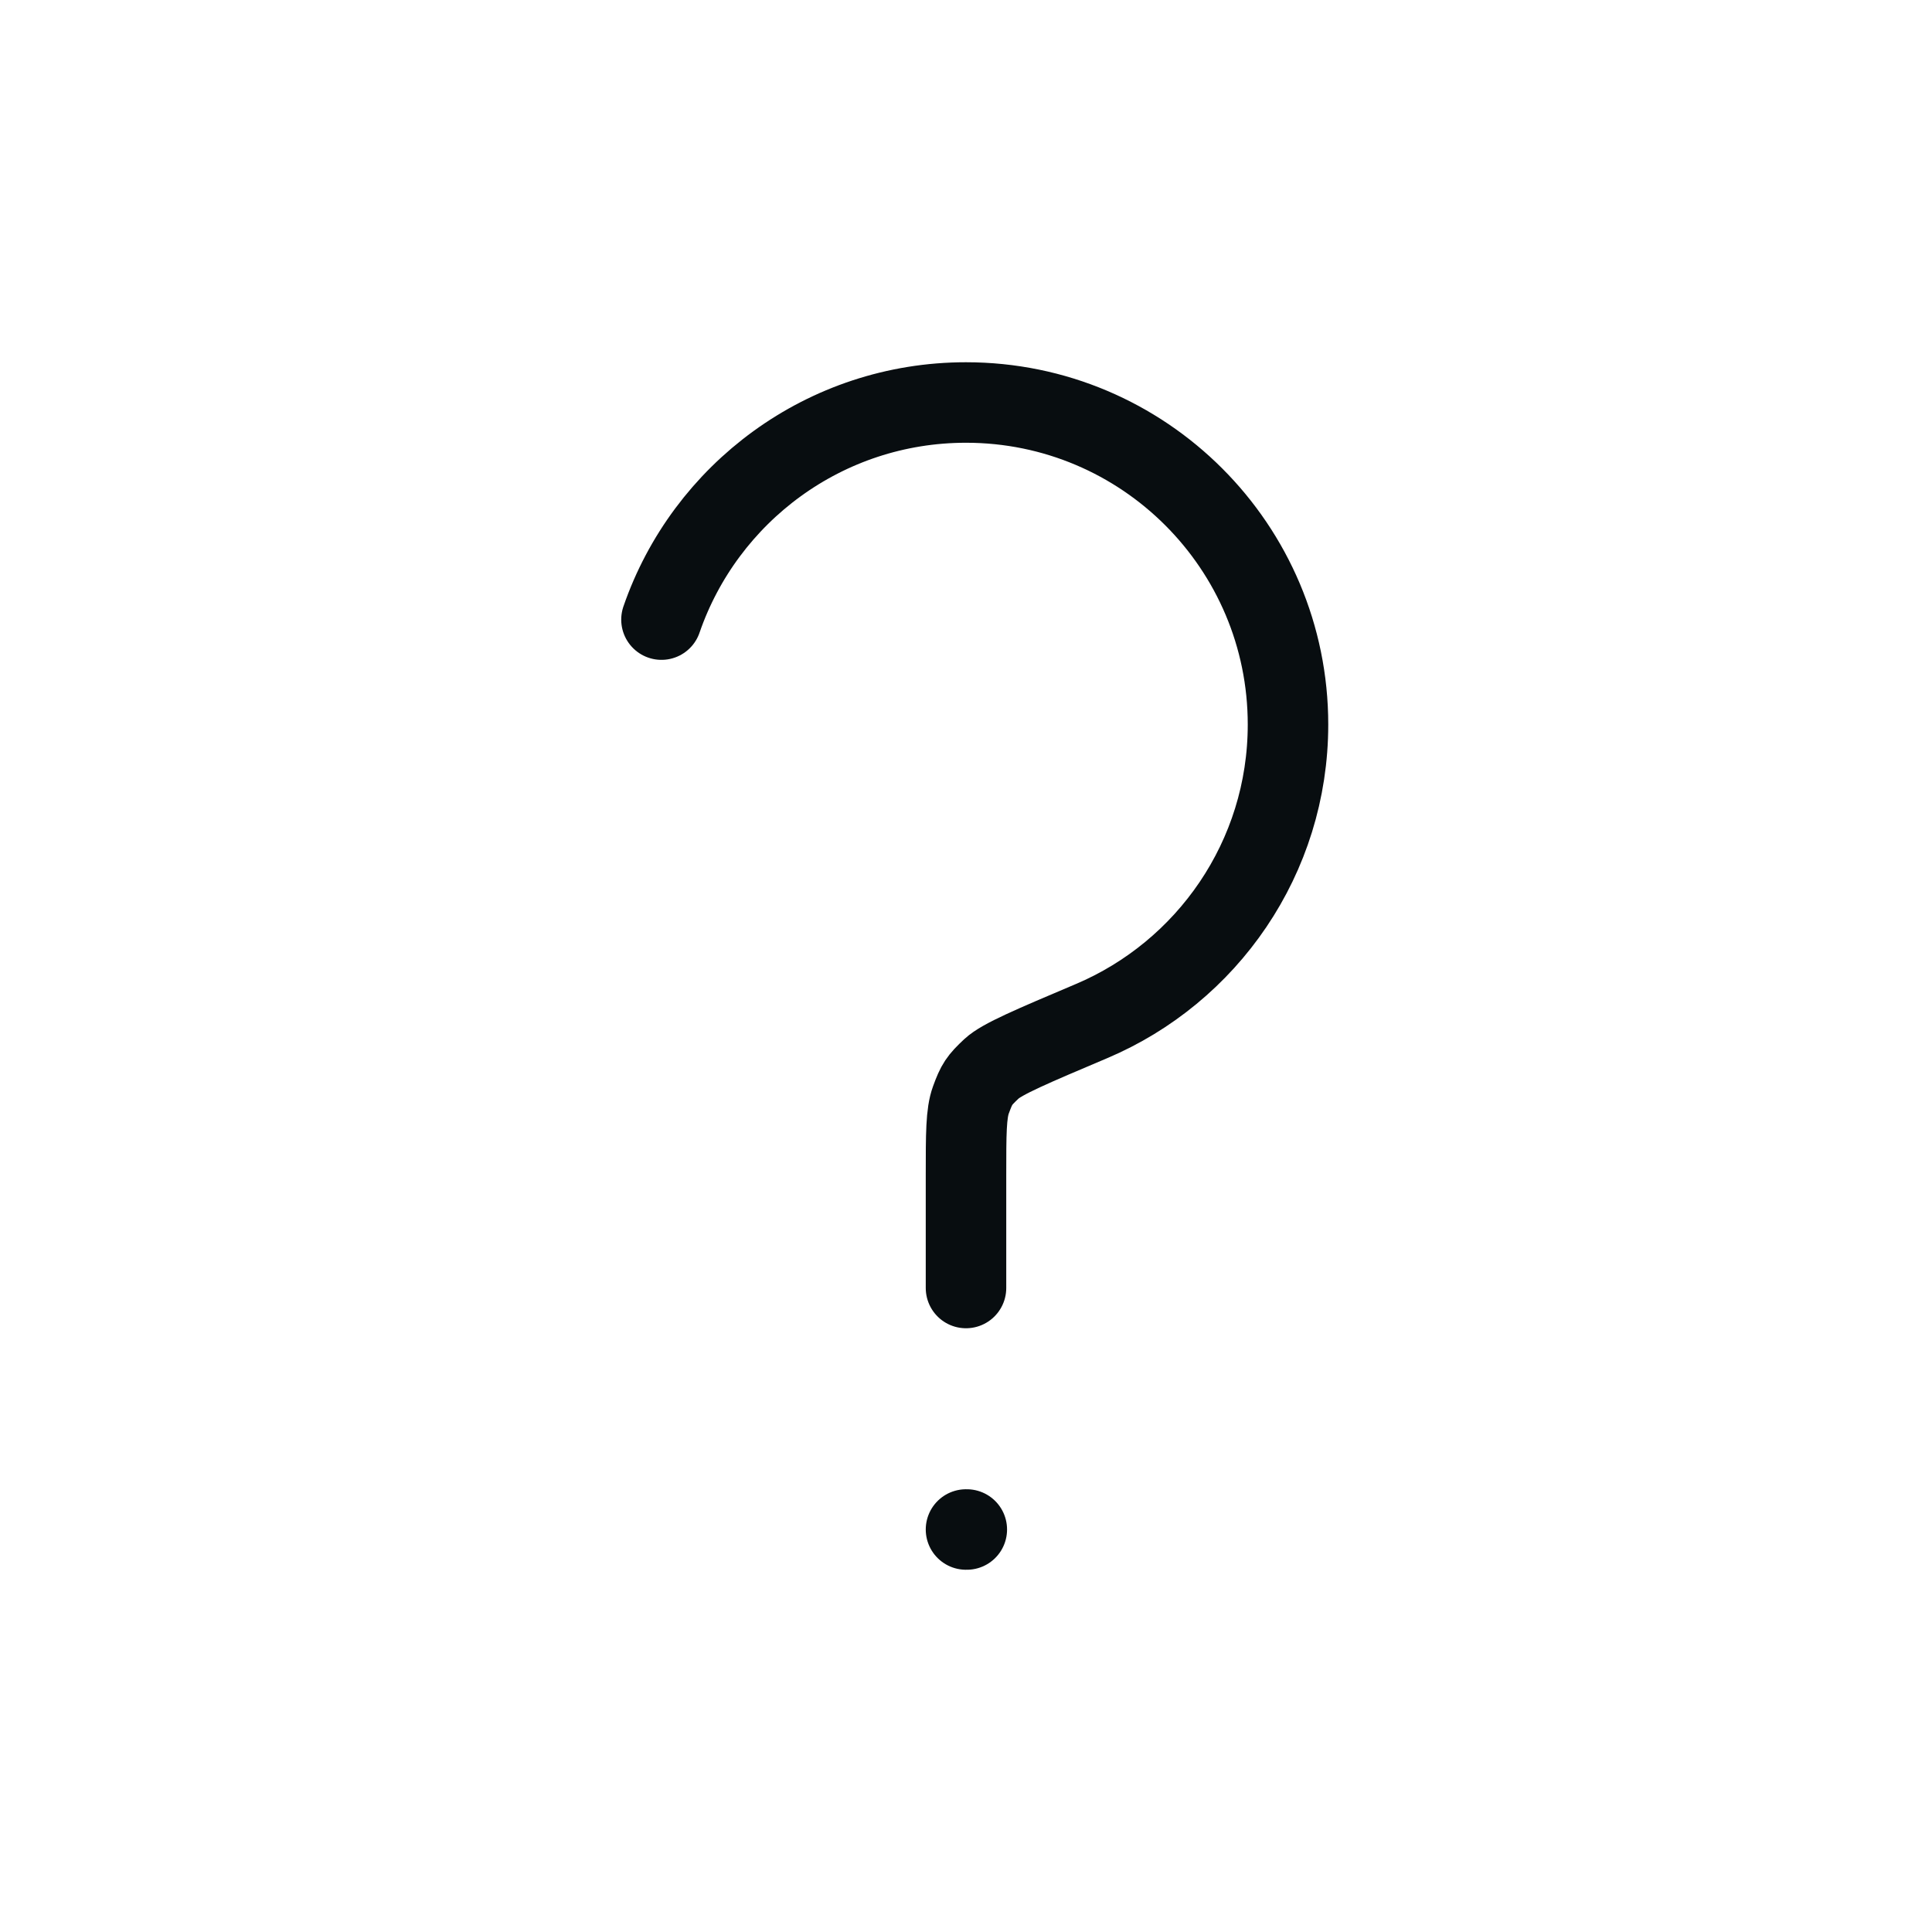 <svg width="48" height="48" viewBox="0 0 48 48" fill="none" xmlns="http://www.w3.org/2000/svg">
<path d="M24 38H24.02M16.434 15.394C17.515 12.255 20.494 10 24 10C28.418 10 32 13.582 32 18C32 21.313 29.986 24.156 27.116 25.37C25.634 25.998 24.894 26.311 24.634 26.553C24.326 26.842 24.267 26.93 24.122 27.327C24 27.66 24 28.173 24 29.2V32" stroke="#080D10" stroke-width="2" stroke-linecap="round" stroke-linejoin="round"/>
</svg>
